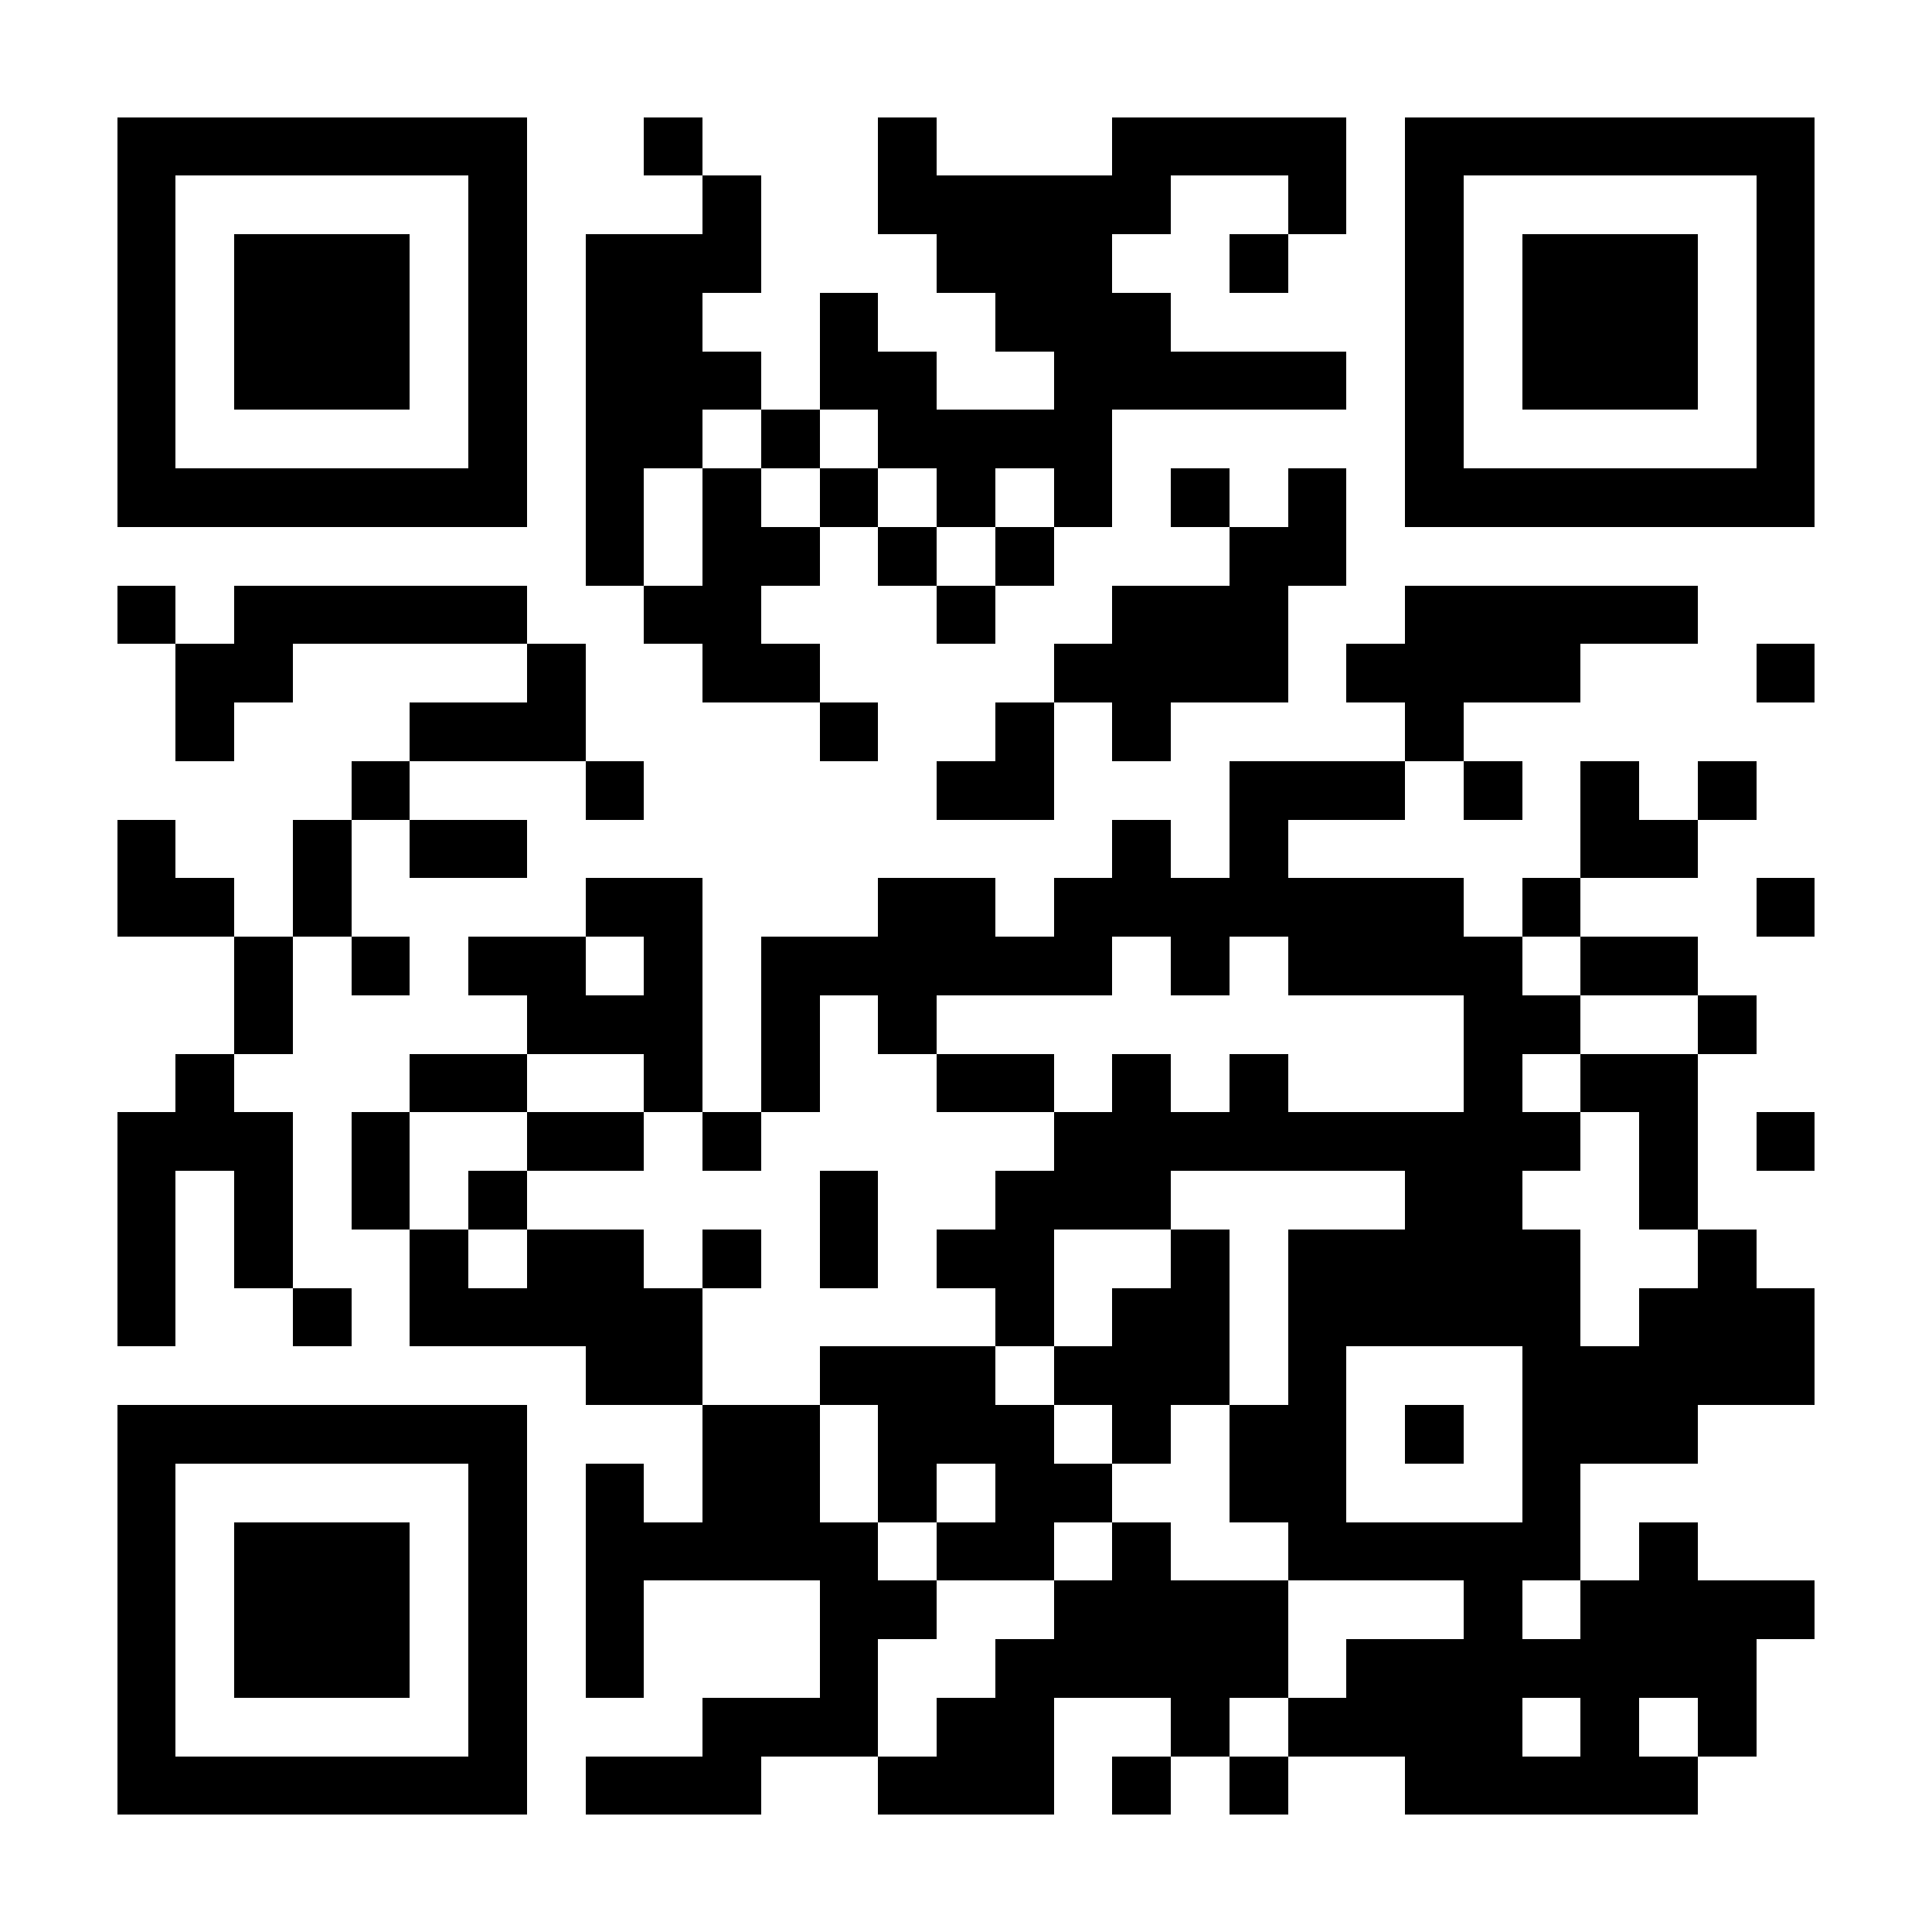 <?xml version="1.0" encoding="UTF-8"?>
<!DOCTYPE svg PUBLIC '-//W3C//DTD SVG 1.0//EN'
          'http://www.w3.org/TR/2001/REC-SVG-20010904/DTD/svg10.dtd'>
<svg fill="#fff" height="33" shape-rendering="crispEdges" style="fill: #fff;" viewBox="0 0 33 33" width="33" xmlns="http://www.w3.org/2000/svg" xmlns:xlink="http://www.w3.org/1999/xlink"
><path d="M0 0h33v33H0z"
  /><path d="M2 2.5h7m2 0h1m3 0h1m3 0h4m1 0h7M2 3.5h1m5 0h1m3 0h1m2 0h5m2 0h1m1 0h1m5 0h1M2 4.5h1m1 0h3m1 0h1m1 0h3m3 0h3m2 0h1m2 0h1m1 0h3m1 0h1M2 5.5h1m1 0h3m1 0h1m1 0h2m2 0h1m2 0h3m4 0h1m1 0h3m1 0h1M2 6.5h1m1 0h3m1 0h1m1 0h3m1 0h2m2 0h5m1 0h1m1 0h3m1 0h1M2 7.5h1m5 0h1m1 0h2m1 0h1m1 0h4m5 0h1m5 0h1M2 8.5h7m1 0h1m1 0h1m1 0h1m1 0h1m1 0h1m1 0h1m1 0h1m1 0h7M10 9.5h1m1 0h2m1 0h1m1 0h1m3 0h2M2 10.5h1m1 0h5m2 0h2m3 0h1m2 0h3m2 0h5M3 11.5h2m4 0h1m2 0h2m4 0h4m1 0h4m3 0h1M3 12.5h1m3 0h3m4 0h1m2 0h1m1 0h1m4 0h1M6 13.5h1m3 0h1m5 0h2m3 0h3m1 0h1m1 0h1m1 0h1M2 14.5h1m2 0h1m1 0h2m10 0h1m1 0h1m5 0h2M2 15.5h2m1 0h1m4 0h2m3 0h2m1 0h7m1 0h1m3 0h1M4 16.5h1m1 0h1m1 0h2m1 0h1m1 0h6m1 0h1m1 0h4m1 0h2M4 17.5h1m4 0h3m1 0h1m1 0h1m9 0h2m2 0h1M3 18.5h1m3 0h2m2 0h1m1 0h1m2 0h2m1 0h1m1 0h1m3 0h1m1 0h2M2 19.5h3m1 0h1m2 0h2m1 0h1m5 0h9m1 0h1m1 0h1M2 20.5h1m1 0h1m1 0h1m1 0h1m5 0h1m2 0h3m4 0h2m2 0h1M2 21.5h1m1 0h1m2 0h1m1 0h2m1 0h1m1 0h1m1 0h2m2 0h1m1 0h5m2 0h1M2 22.5h1m2 0h1m1 0h5m5 0h1m1 0h2m1 0h5m1 0h3M10 23.5h2m2 0h3m1 0h3m1 0h1m3 0h5M2 24.5h7m3 0h2m1 0h3m1 0h1m1 0h2m1 0h1m1 0h3M2 25.5h1m5 0h1m1 0h1m1 0h2m1 0h1m1 0h2m2 0h2m3 0h1M2 26.5h1m1 0h3m1 0h1m1 0h5m1 0h2m1 0h1m2 0h5m1 0h1M2 27.5h1m1 0h3m1 0h1m1 0h1m3 0h2m2 0h4m3 0h1m1 0h4M2 28.5h1m1 0h3m1 0h1m1 0h1m3 0h1m2 0h5m1 0h7M2 29.5h1m5 0h1m3 0h3m1 0h2m2 0h1m1 0h4m1 0h1m1 0h1M2 30.5h7m1 0h3m2 0h3m1 0h1m1 0h1m2 0h5" stroke="#000"
/></svg
>
